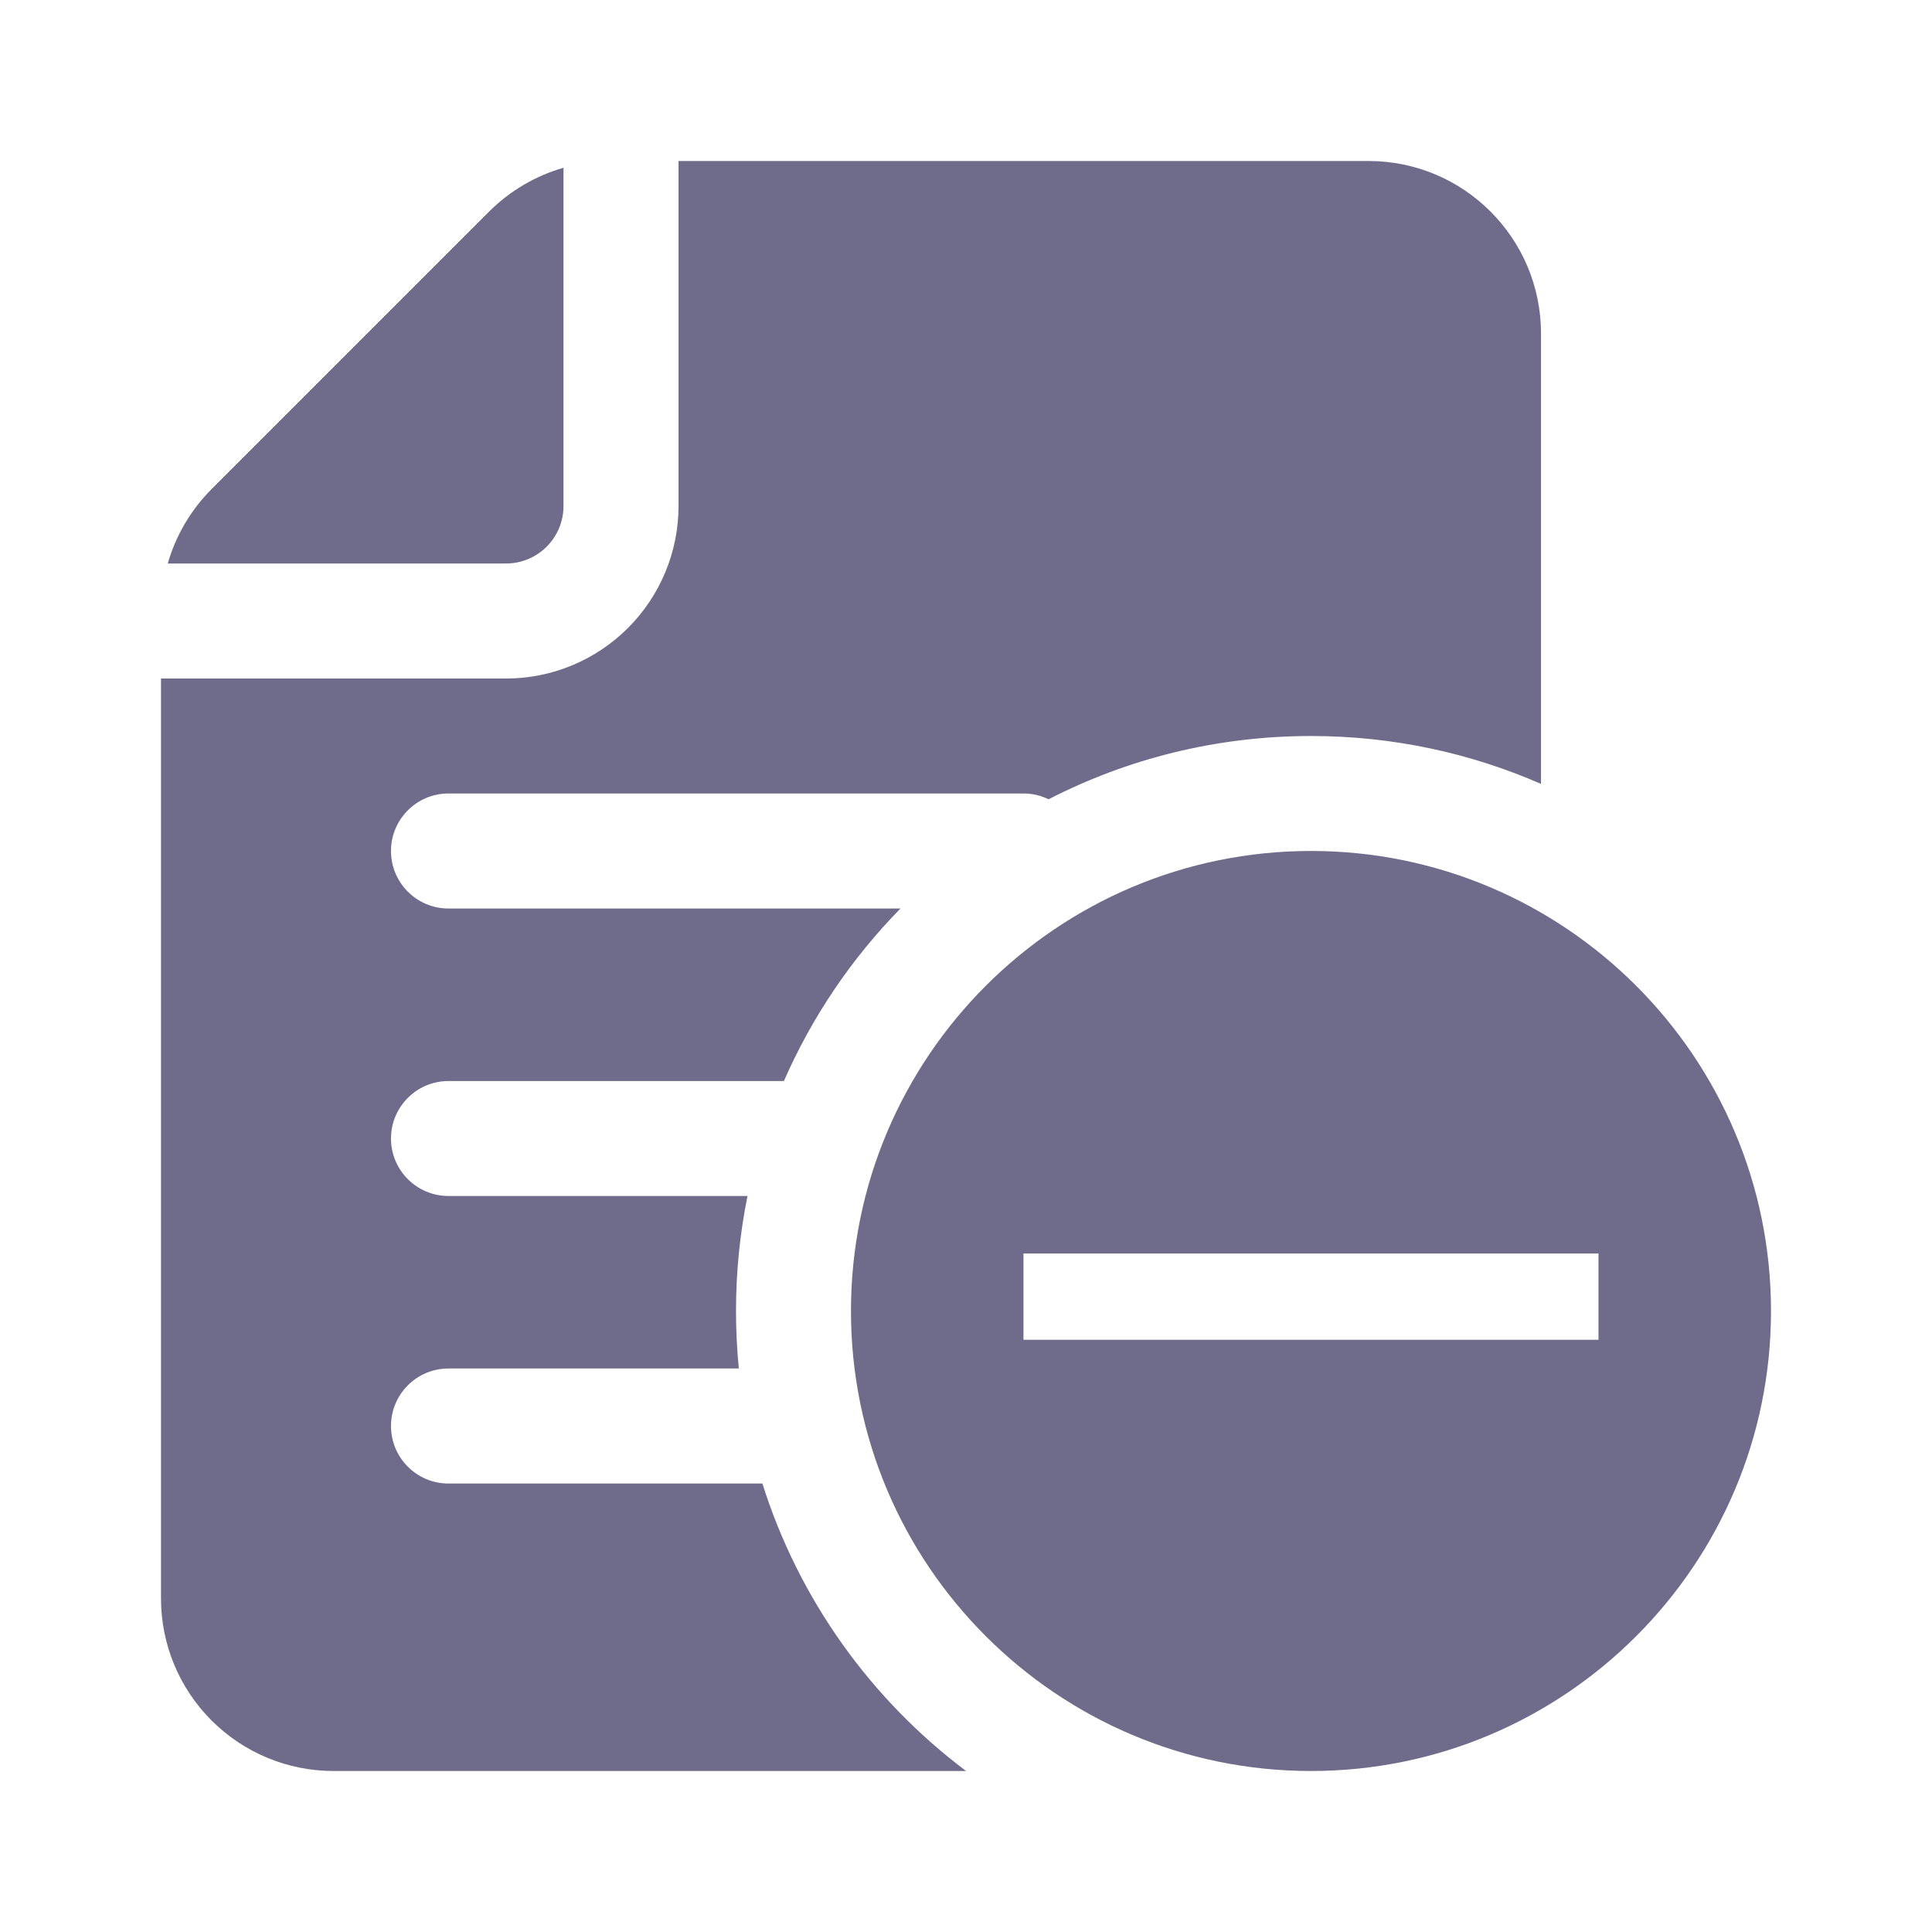 <svg width="24" height="24" viewBox="0 0 24 24" fill="none" xmlns="http://www.w3.org/2000/svg">
<path d="M4.143 22H12.001C10.821 21.113 9.924 19.869 9.471 18.429H5.571C5.177 18.429 4.857 18.109 4.857 17.714C4.857 17.32 5.177 17 5.571 17H9.178C9.155 16.765 9.143 16.526 9.143 16.286C9.143 15.796 9.192 15.319 9.286 14.857H5.571C5.177 14.857 4.857 14.537 4.857 14.143C4.857 13.749 5.177 13.429 5.571 13.429H9.738C10.089 12.627 10.582 11.902 11.186 11.286H5.571C5.177 11.286 4.857 10.966 4.857 10.571C4.857 10.177 5.177 9.857 5.571 9.857H12.714C12.826 9.857 12.932 9.883 13.026 9.929C14.004 9.426 15.112 9.143 16.286 9.143C17.301 9.143 18.268 9.355 19.143 9.738V4.143C19.143 2.959 18.184 2 17 2H8.429V6.286C8.429 6.854 8.203 7.399 7.801 7.801C7.399 8.203 6.854 8.429 6.286 8.429H2V19.857C2 20.426 2.226 20.971 2.628 21.372C3.029 21.774 3.574 22 4.143 22Z" fill="#6F6C8B"/>
<path d="M2.628 6.076C2.369 6.336 2.183 6.654 2.084 7H6.286C6.475 7 6.657 6.925 6.791 6.791C6.925 6.657 7 6.475 7 6.286V2.084C6.654 2.183 6.336 2.369 6.076 2.628L2.628 6.076Z" fill="#6F6C8B"/>
<path fill-rule="evenodd" clip-rule="evenodd" d="M16.286 10.571C19.439 10.571 22 13.132 22 16.286C22 19.439 19.439 22 16.286 22C13.132 22 10.571 19.439 10.571 16.286C10.571 13.132 13.132 10.571 16.286 10.571ZM19.857 16.643V15.571H12.714V16.643H19.857Z" fill="#6F6C8B"/>
</svg>
